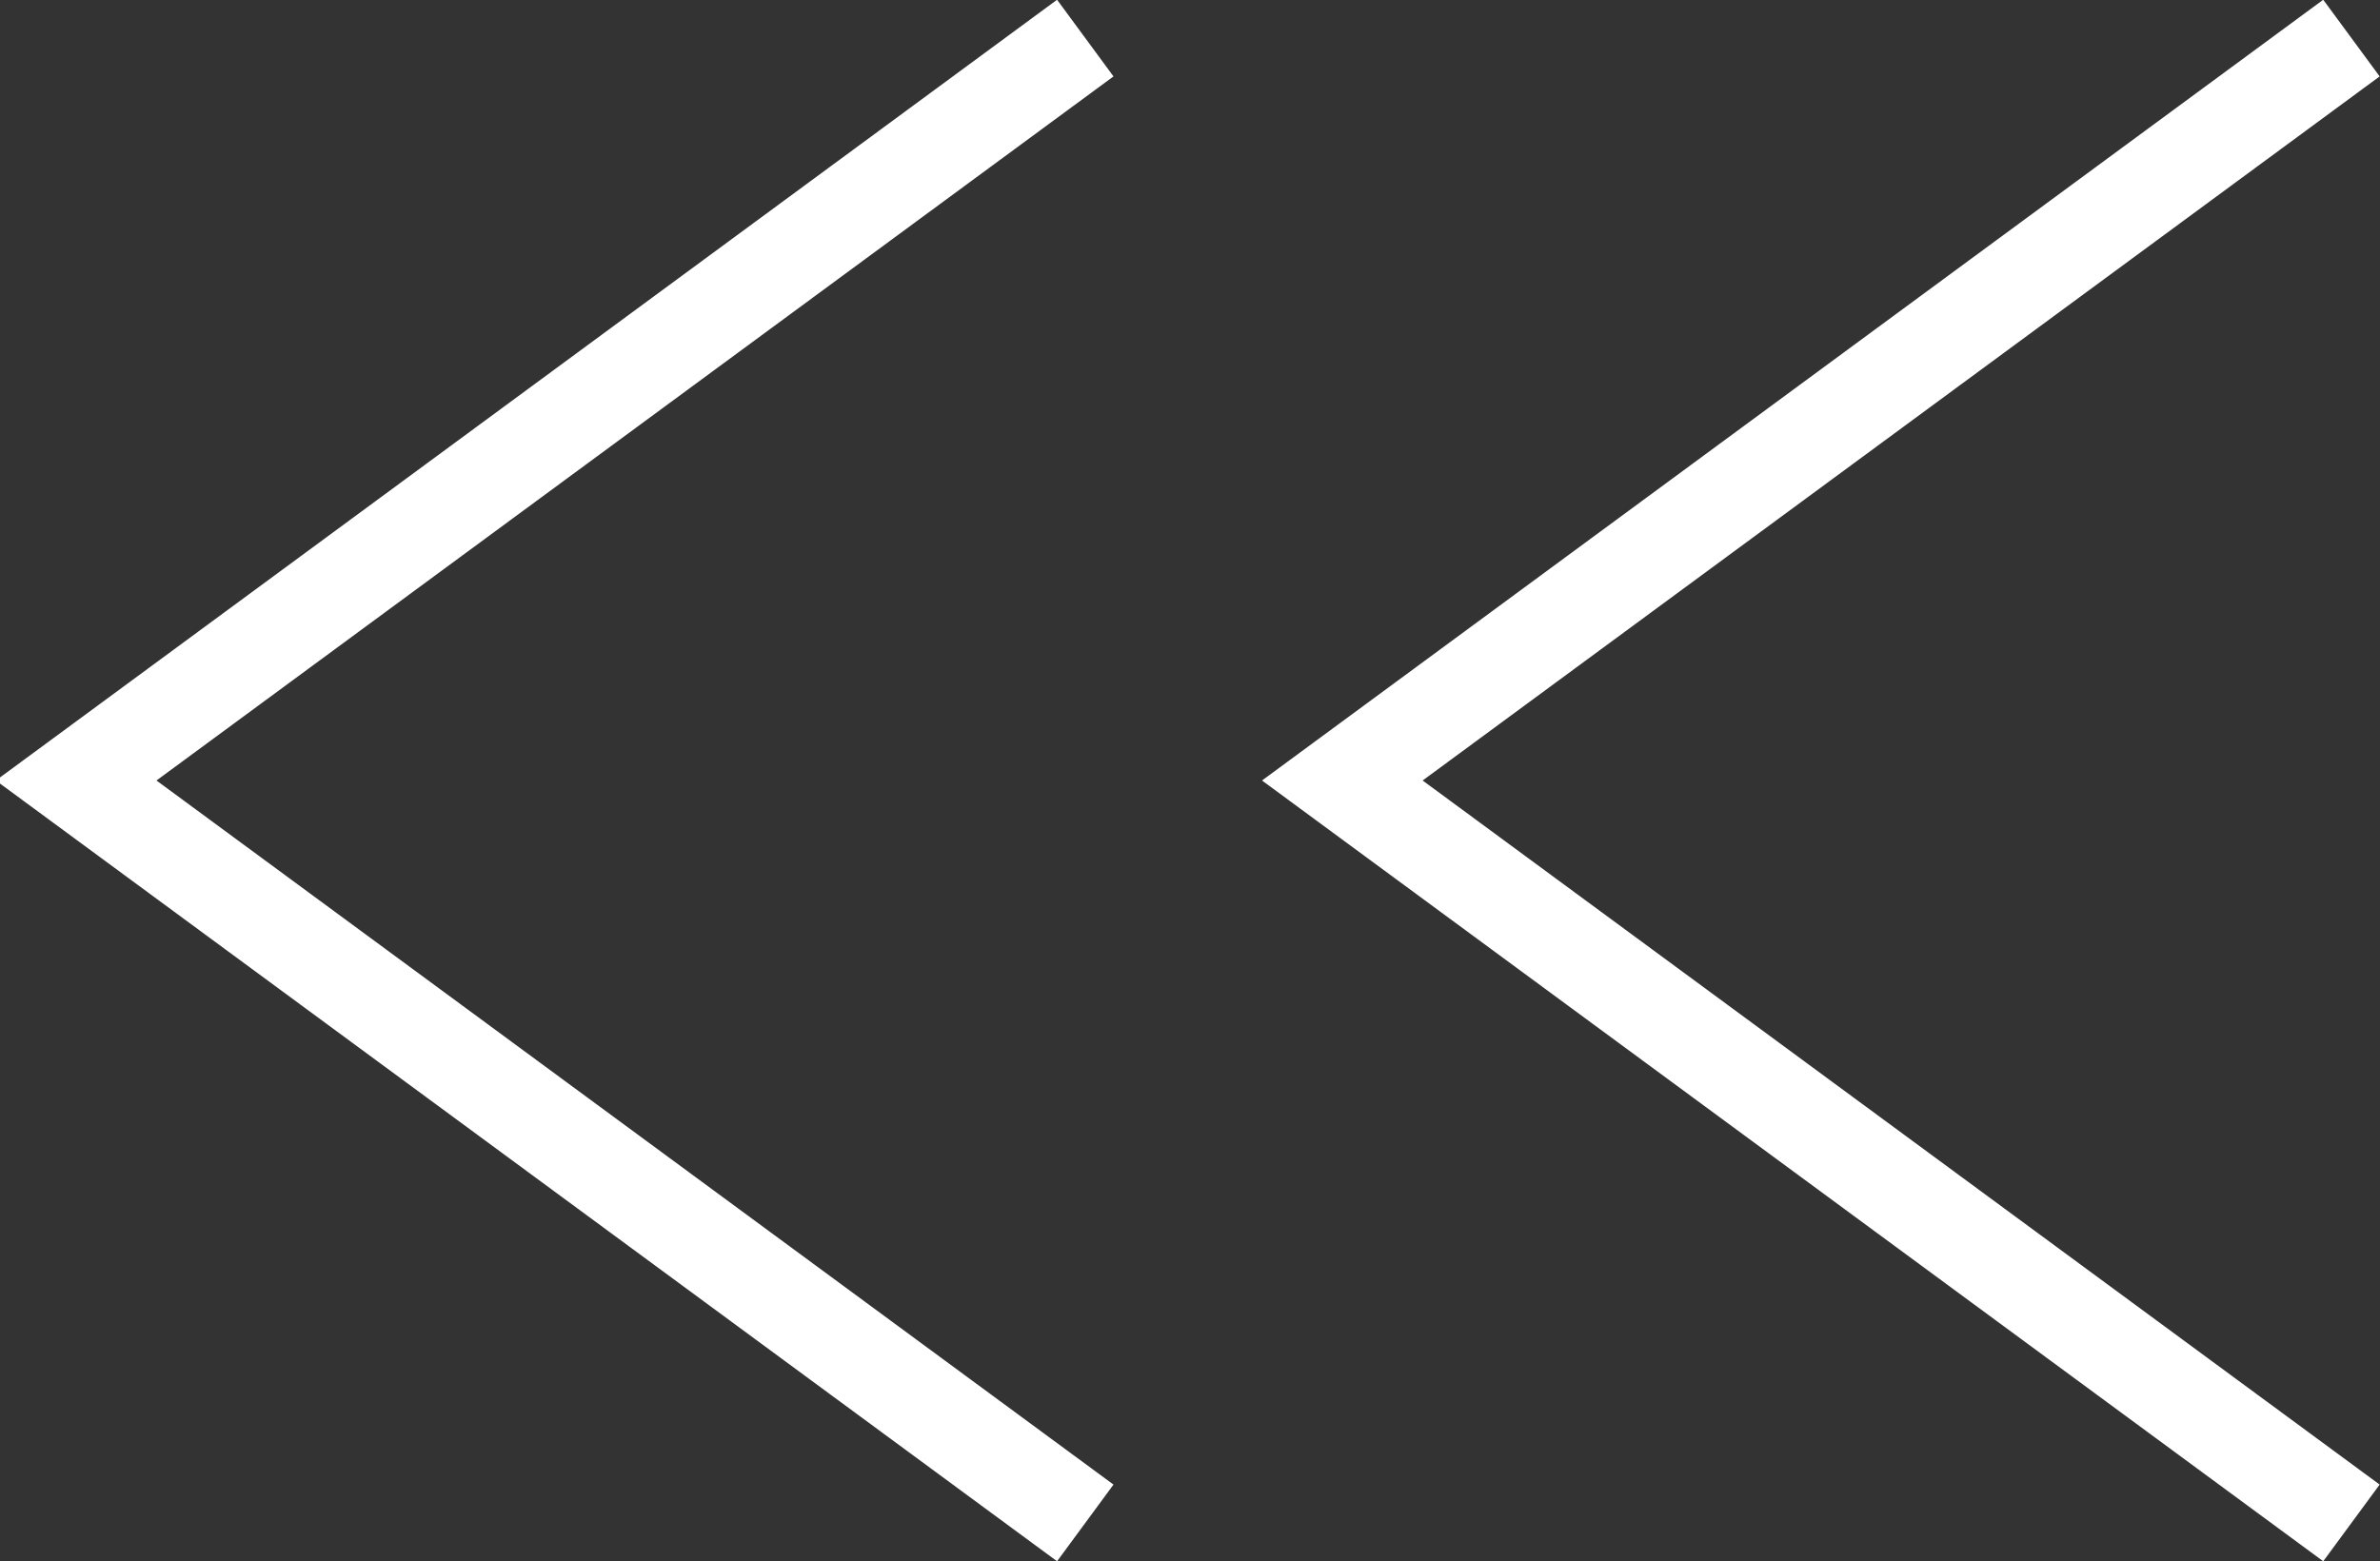 <?xml version="1.0" encoding="UTF-8"?>
<svg id="_レイヤー_2" data-name=" レイヤー 2" xmlns="http://www.w3.org/2000/svg" version="1.1" viewBox="0 0 25 16.4">
  <rect x="0" y="0" width="25" height="16.4" fill="#333333" stroke="none"/>
  <defs>
    <style>
      .cls-1 {
        fill: none;
        stroke: #fff;
        stroke-miterlimit: 10;
      }
    </style>
  </defs>
  <g id="_デザイン" data-name=" デザイン">
    <g>
      <path class="cls-1" d="M24.7,16l-10.6-7.8L24.7.4"/>
      <path class="cls-1" d="M11.4,16L.8,8.2,11.4.4"/>
    </g>
  </g>
</svg>